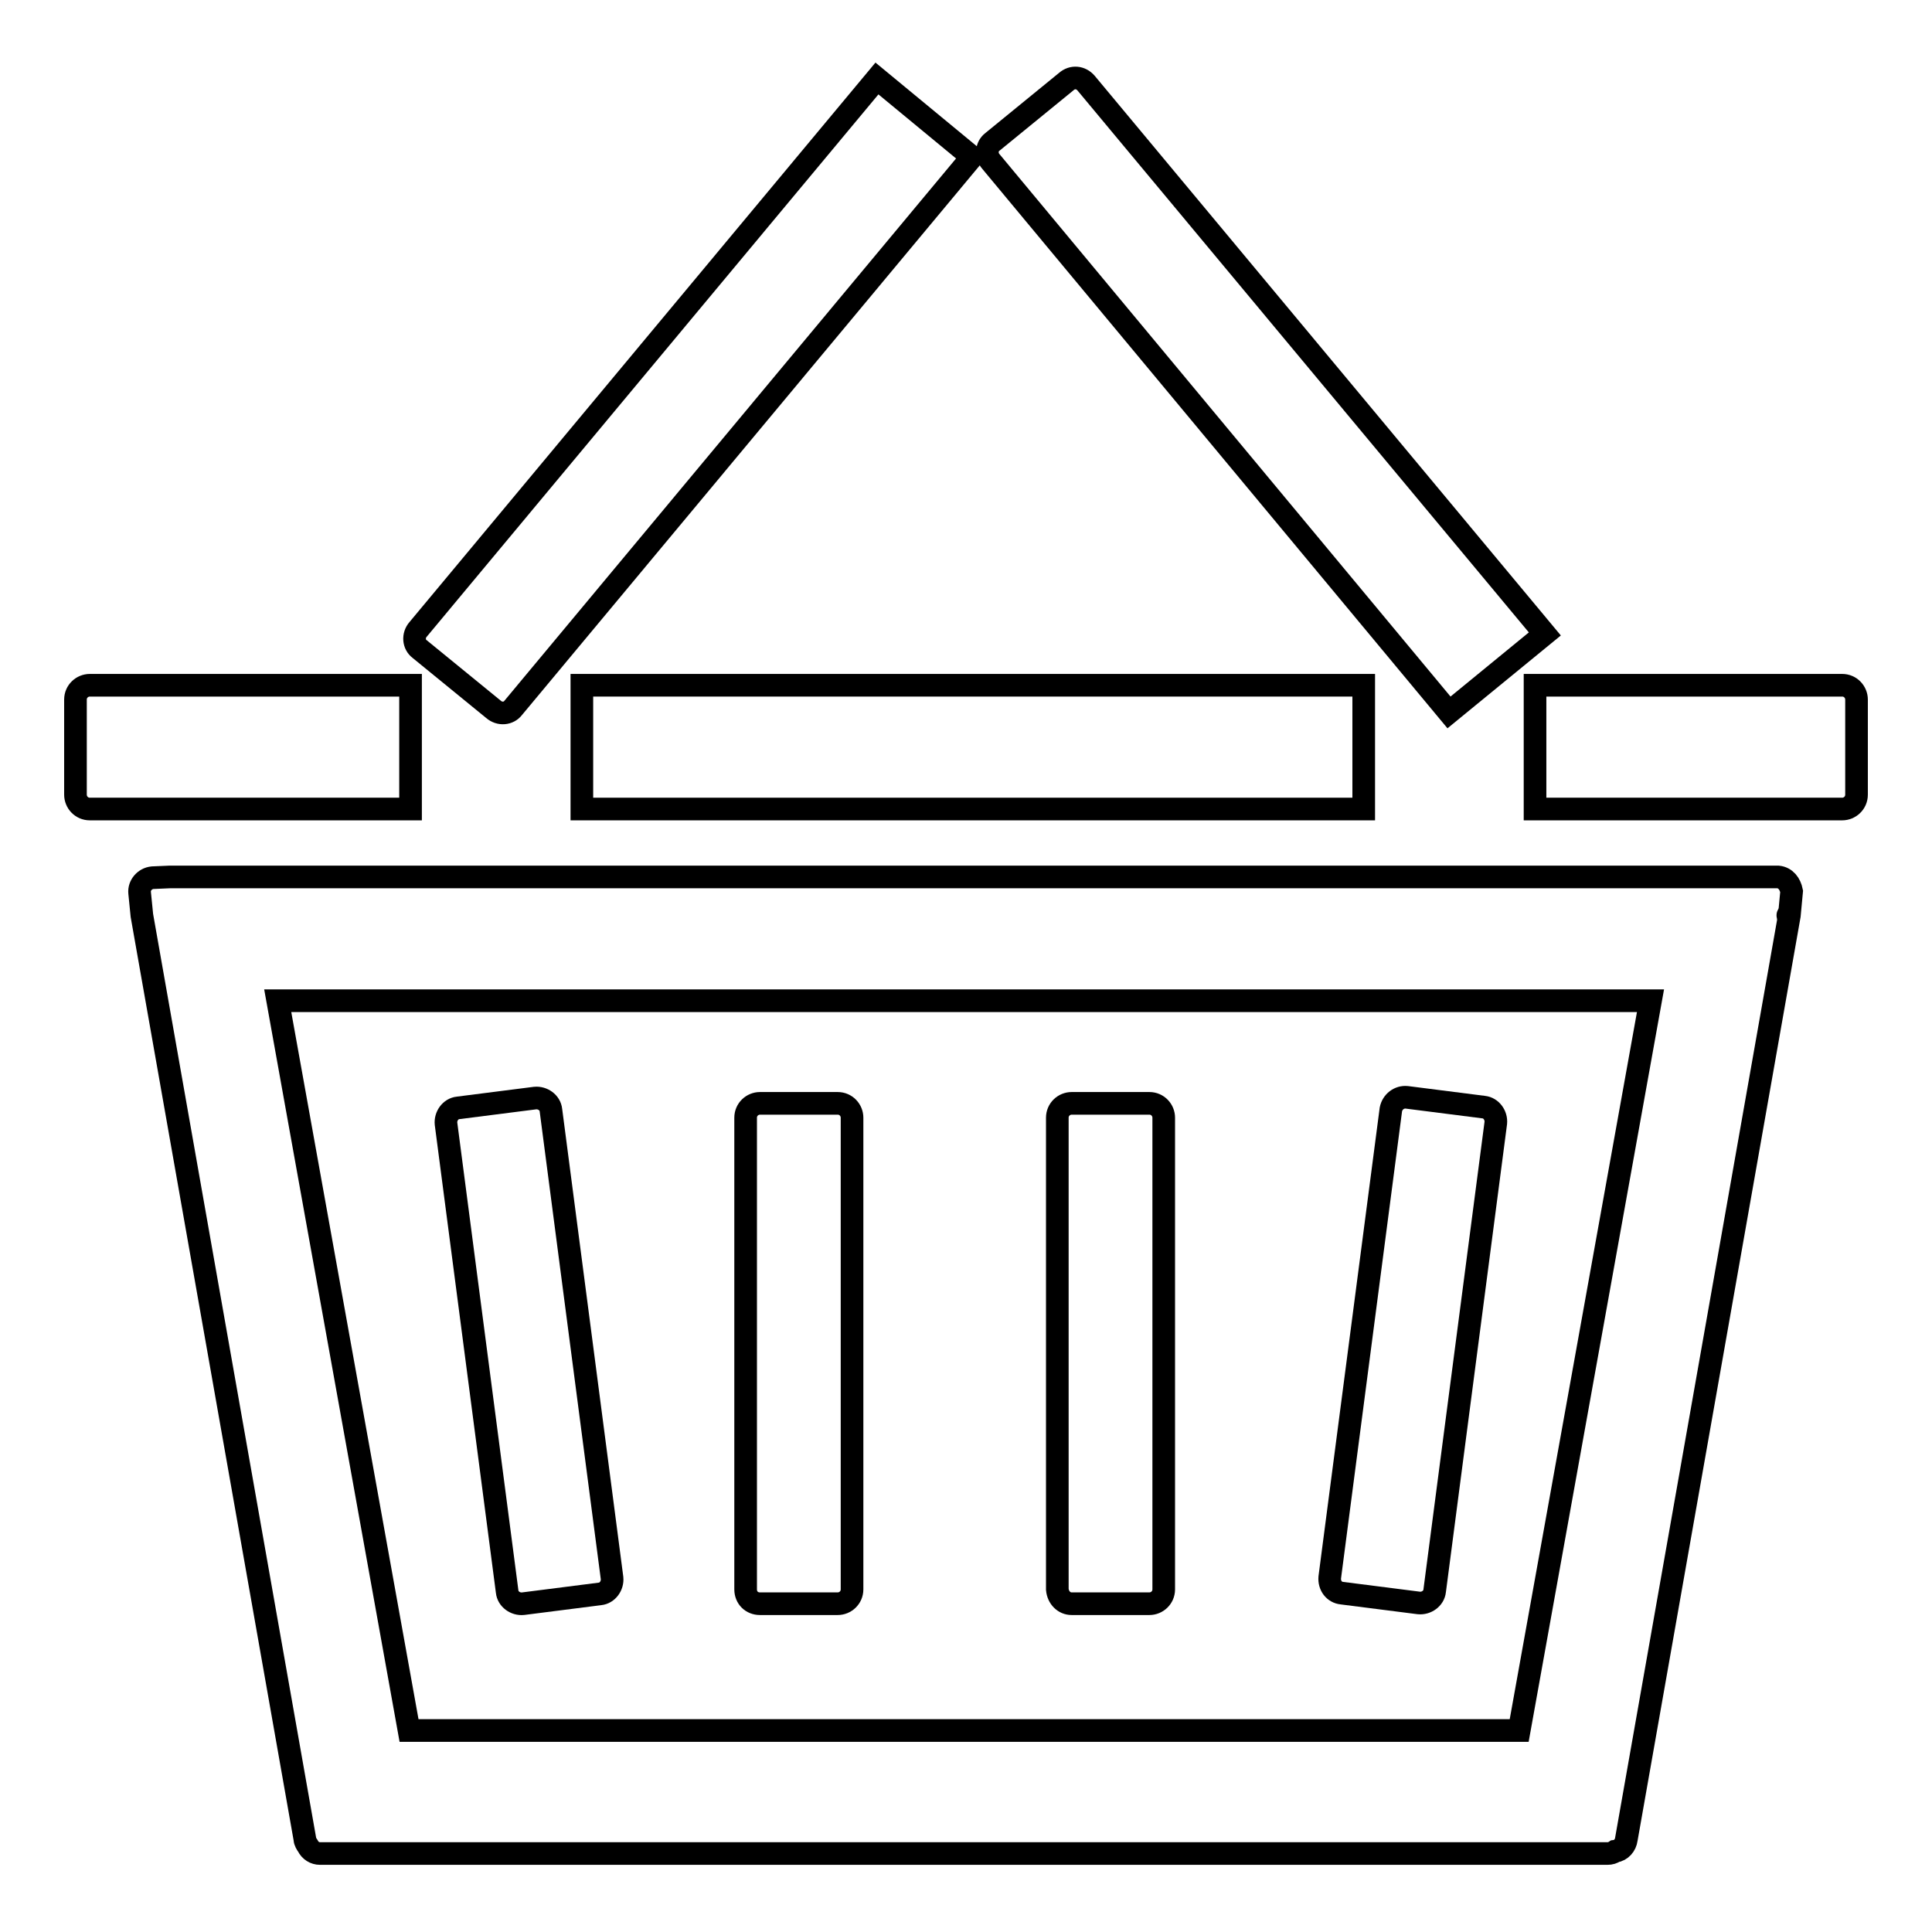 <?xml version="1.0" encoding="utf-8"?>
<!-- Svg Vector Icons : http://www.onlinewebfonts.com/icon -->
<!DOCTYPE svg PUBLIC "-//W3C//DTD SVG 1.1//EN" "http://www.w3.org/Graphics/SVG/1.1/DTD/svg11.dtd">
<svg version="1.1" xmlns="http://www.w3.org/2000/svg" xmlns:xlink="http://www.w3.org/1999/xlink" x="0px" y="0px" viewBox="0 0 256 256" enable-background="new 0 0 256 256" xml:space="preserve">
<g><g><path stroke-width="3" fill-opacity="0" stroke="#000000"  d="M77.1,90.8h103.6v16.4H77.1V90.8L77.1,90.8z"/><path stroke-width="3" fill-opacity="0" stroke="#000000"  d="M54.4,90.8H11.9c-1,0-1.9,0.8-1.9,1.9v12.6c0,1,0.8,1.9,1.9,1.9h42.5V90.8z"/><path stroke-width="3" fill-opacity="0" stroke="#000000"  d="M244.1,90.8h-40.7v16.4h40.7c1,0,1.9-0.8,1.9-1.9V92.7C246,91.7,245.2,90.8,244.1,90.8z"/><path stroke-width="3" fill-opacity="0" stroke="#000000"  d="M65.4,94c0.8,0.7,2,0.6,2.6-0.2l60.8-73l-12.6-10.4l-60.8,73c-0.7,0.8-0.6,2,0.2,2.6L65.4,94z"/><path stroke-width="3" fill-opacity="0" stroke="#000000"  d="M192,94.4L204.7,84l-60.8-73c-0.7-0.8-1.8-0.9-2.6-0.2l-9.8,8c-0.8,0.6-0.9,1.8-0.2,2.6L192,94.4z"/><path stroke-width="3" fill-opacity="0" stroke="#000000"  d="M236.9,121.3C236.9,121.4,236.9,121.2,236.9,121.3L236.9,121.3z"/><path stroke-width="3" fill-opacity="0" stroke="#000000"  d="M235.6,116.2h-3.5c0,0-0.1,0-0.1,0H22.6c0,0-0.1,0-0.1,0l-2.3,0.1c-1,0.1-1.8,1-1.7,2l0.3,3c0,0,0,0,0,0s0,0,0,0l21.6,122.4c0,0.3,0.2,0.6,0.4,0.9c0.3,0.6,0.9,1,1.6,1h170.6c0.4,0,0.7-0.1,1-0.3c0.8-0.1,1.4-0.8,1.5-1.6l21.6-122.4l0.3-3.2C237.2,117.1,236.6,116.3,235.6,116.2z M201.3,229.3H54.2l-17.4-96.7h181.9L201.3,229.3z"/><path stroke-width="3" fill-opacity="0" stroke="#000000"  d="M18.6,121.3C18.6,121.3,18.6,121.3,18.6,121.3L18.6,121.3z"/><path stroke-width="3" fill-opacity="0" stroke="#000000"  d="M100.7,212.5H111c1,0,1.9-0.8,1.9-1.9v-62.5c0-1-0.8-1.9-1.9-1.9h-10.3c-1,0-1.9,0.8-1.9,1.9v62.5C98.8,211.7,99.6,212.5,100.7,212.5z"/><path stroke-width="3" fill-opacity="0" stroke="#000000"  d="M142,212.5h10.3c1,0,1.9-0.8,1.9-1.9v-62.5c0-1-0.8-1.9-1.9-1.9H142c-1,0-1.9,0.8-1.9,1.9v62.5C140.2,211.7,141,212.5,142,212.5z"/><path stroke-width="3" fill-opacity="0" stroke="#000000"  d="M177.8,211.1l10.2,1.3c1,0.1,2-0.6,2.1-1.6l8.1-62c0.1-1-0.6-2-1.6-2.1l-10.2-1.3c-1-0.1-1.9,0.6-2.1,1.6l-8.1,62C176.1,210.1,176.8,211,177.8,211.1z"/><path stroke-width="3" fill-opacity="0" stroke="#000000"  d="M67.2,210.9c0.1,1,1.1,1.7,2.1,1.6l10.2-1.3c1-0.1,1.7-1.1,1.6-2.1l-8.1-62c-0.1-1-1.1-1.7-2.1-1.6l-10.2,1.3c-1,0.1-1.7,1.1-1.6,2.1L67.2,210.9z"/></g></g>
</svg>